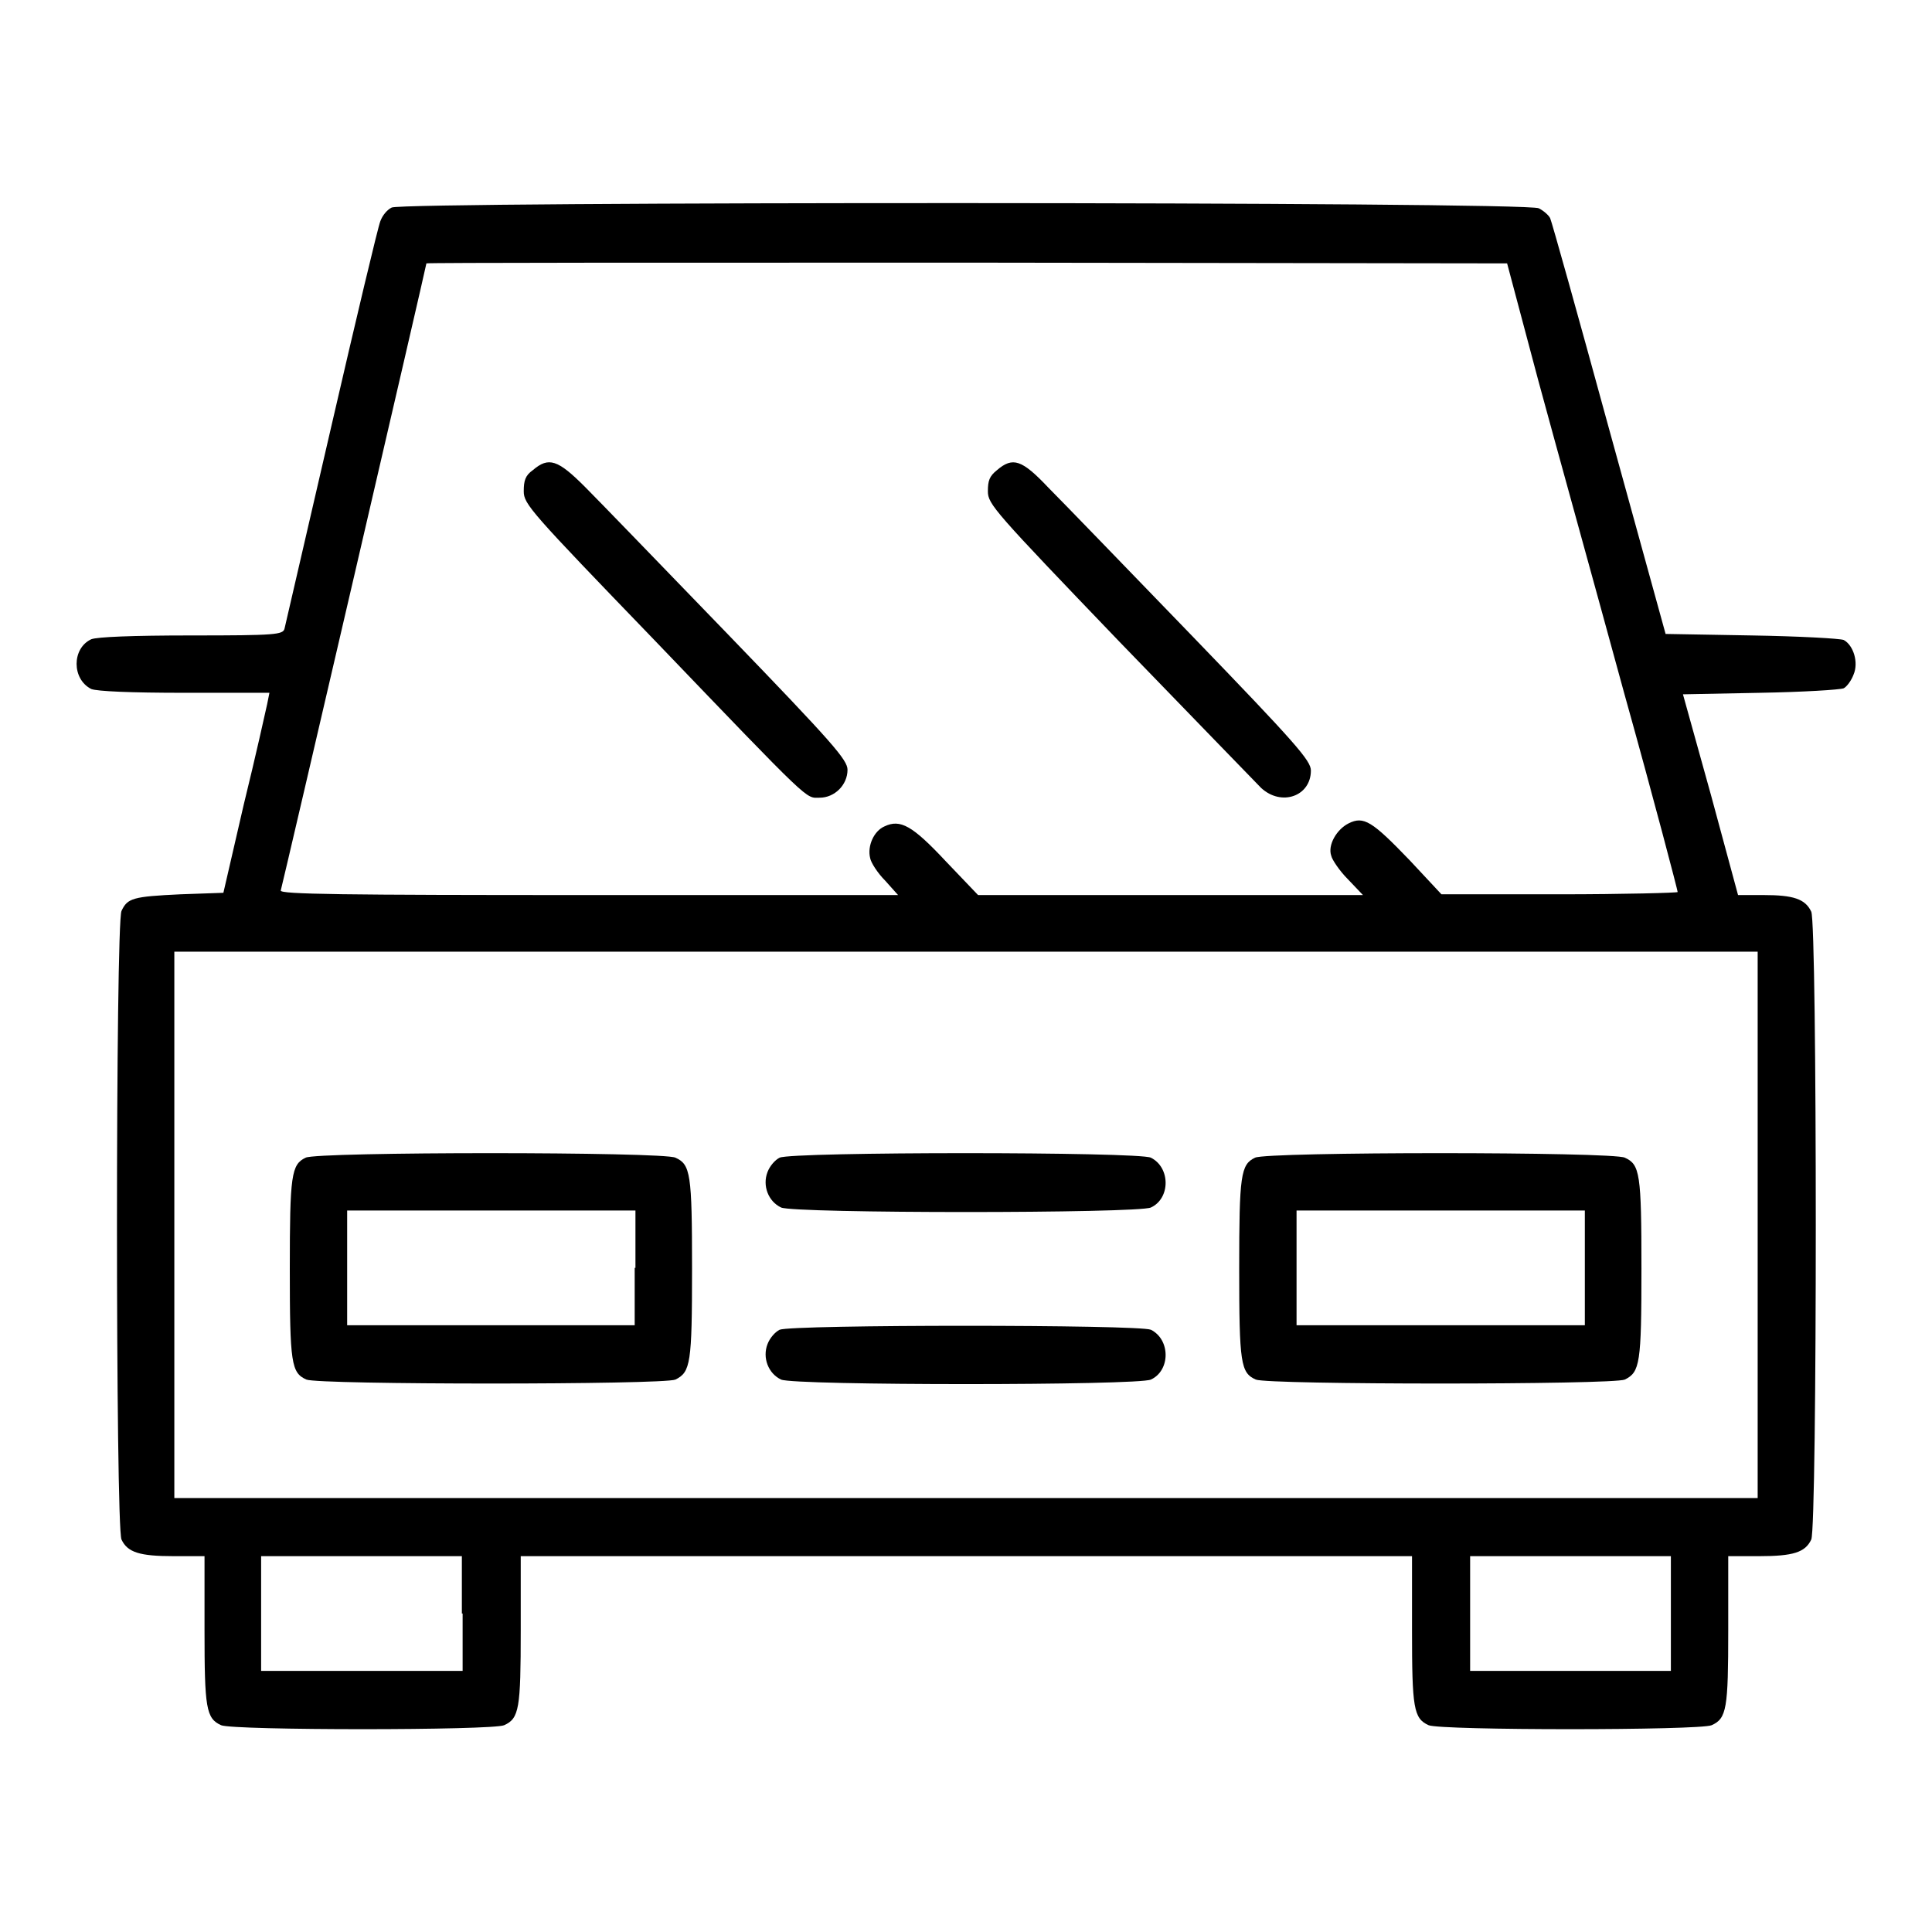 <?xml version="1.0" encoding="utf-8"?>
<!-- Svg Vector Icons : http://www.onlinewebfonts.com/icon -->
<!DOCTYPE svg PUBLIC "-//W3C//DTD SVG 1.1//EN" "http://www.w3.org/Graphics/SVG/1.1/DTD/svg11.dtd">
<svg version="1.1" xmlns="http://www.w3.org/2000/svg" xmlns:xlink="http://www.w3.org/1999/xlink" x="0px" y="0px" viewBox="0 0 256 256" enable-background="new 0 0 256 256" xml:space="preserve">
<g><g><g><path fill="#000000" d="M51.9,27.5c-0.6,0.3-1.2,1-1.5,1.8c-0.3,0.7-3.2,12.9-6.5,27.2c-3.3,14.3-6.1,26.4-6.2,26.8c-0.2,0.8-1.2,0.9-12.3,0.9c-8,0-12.5,0.2-13.3,0.5c-2.6,1.2-2.6,5.3,0,6.6c0.8,0.3,5.1,0.5,12.4,0.5h11.2l-0.3,1.5c-0.2,0.9-1.5,6.8-3.1,13.3l-2.7,11.7l-5.7,0.2c-6.3,0.3-7,0.5-7.8,2.2c-0.8,1.7-0.8,81.6,0,83.3c0.8,1.7,2.4,2.2,6.9,2.2h4.1v9.8c0,10.3,0.2,11.7,2.2,12.6c1.6,0.7,35.9,0.7,37.5,0c2-0.9,2.2-2.2,2.2-12.6v-9.8H128h59.1v9.8c0,10.3,0.2,11.7,2.2,12.6c1.6,0.7,35.9,0.7,37.5,0c2-0.9,2.2-2.2,2.2-12.6v-9.8h4.1c4.5,0,6.1-0.5,6.9-2.2c0.8-1.6,0.8-81.6,0-83.2c-0.8-1.7-2.4-2.2-6.3-2.2h-3.4l-3.6-13.3L223,92l10.2-0.2c5.7-0.1,10.6-0.4,11.1-0.6c0.4-0.2,1-1,1.3-1.8c0.7-1.6,0-3.9-1.3-4.6c-0.5-0.2-6-0.5-12.2-0.6l-11.4-0.2l-7.5-27.2c-4.1-15-7.6-27.5-7.8-27.9c-0.2-0.4-0.9-1-1.5-1.3C202.4,26.7,53.4,26.7,51.9,27.5z M203.8,50.3c2.3,8.5,7.5,27.2,11.4,41.5c4,14.3,7.1,26.2,7.1,26.4c0,0.1-7.1,0.3-15.7,0.3H191l-4.2-4.5c-5-5.2-6.1-5.9-8.1-4.9c-1.6,0.8-2.8,2.9-2.3,4.3c0.1,0.5,1.1,2,2.2,3.1l2,2.1h-25.5h-25.5l-4.3-4.5c-4.4-4.7-6-5.6-8.1-4.6c-1.4,0.6-2.3,2.6-1.9,4.2c0.1,0.6,1,2,2,3l1.7,1.9H78c-32.6,0-40.9-0.1-40.8-0.6c0.2-0.6,19.3-82.8,19.3-83.1c0-0.1,32.2-0.1,71.6-0.1l71.6,0.1L203.8,50.3z M232.9,162.3v36.2H128H23.1v-36.2v-36.2H128h104.9V162.3L232.9,162.3z M61.3,213.8v7.6H47.9H34.6v-7.6v-7.6h13.3h13.3V213.8z M221.4,213.8v7.6h-13.3h-13.3v-7.6v-7.6h13.3h13.3V213.8z"/><path fill="#000000" d="M70.6,62.3c-1,0.7-1.2,1.4-1.2,2.8c0,1.7,0.9,2.7,17.2,19.6c21.2,22.1,20.1,21,22,21c2,0,3.7-1.7,3.7-3.7c0-1.3-1.9-3.5-15.8-17.9c-8.7-9-17.2-17.8-19-19.6C73.9,60.9,72.7,60.5,70.6,62.3z"/><path fill="#000000" d="M132.1,62.3c-1,0.8-1.2,1.4-1.2,2.8c0,1.7,0.8,2.6,17.4,19.9c9.6,9.9,18,18.6,18.8,19.4c2.7,2.5,6.6,1.1,6.6-2.3c0-1.3-1.9-3.5-15.8-17.9c-8.7-9-17.2-17.8-19-19.6C135.4,60.9,134.2,60.5,132.1,62.3z"/><path fill="#000000" d="M40.5,153.4c-1.9,0.9-2.1,2.3-2.1,14.7c0,12.6,0.2,13.8,2.2,14.7c1.6,0.7,47.3,0.7,48.9,0c2-1,2.2-2.1,2.2-14.7c0-12.6-0.2-13.8-2.2-14.7C88,152.6,41.9,152.6,40.5,153.4z M84.1,168v7.6H65.1H46V168v-7.6h19.1h19.1V168z"/><path fill="#000000" d="M103.3,153.4c-0.6,0.3-1.3,1.1-1.6,1.9c-0.7,1.8,0.1,3.9,1.8,4.7c1.7,0.8,47.3,0.8,49,0c2.6-1.2,2.6-5.3,0-6.6C150.9,152.6,104.9,152.6,103.3,153.4z"/><path fill="#000000" d="M166.3,153.4c-1.9,0.9-2.1,2.3-2.1,14.7c0,12.6,0.2,13.8,2.2,14.7c1.6,0.7,47.3,0.7,48.9,0c2-1,2.2-2.1,2.2-14.7c0-12.6-0.2-13.8-2.2-14.7C213.8,152.6,167.8,152.6,166.3,153.4z M210,168v7.6h-19.1h-19.1V168v-7.6h19.1H210V168z"/><path fill="#000000" d="M103.3,176.2c-0.6,0.3-1.3,1.1-1.6,1.9c-0.7,1.8,0.1,3.9,1.8,4.7c1.7,0.8,47.3,0.8,49,0c2.6-1.2,2.6-5.3,0-6.6C150.9,175.5,104.9,175.5,103.3,176.2z"/></g></g></g>
</svg>